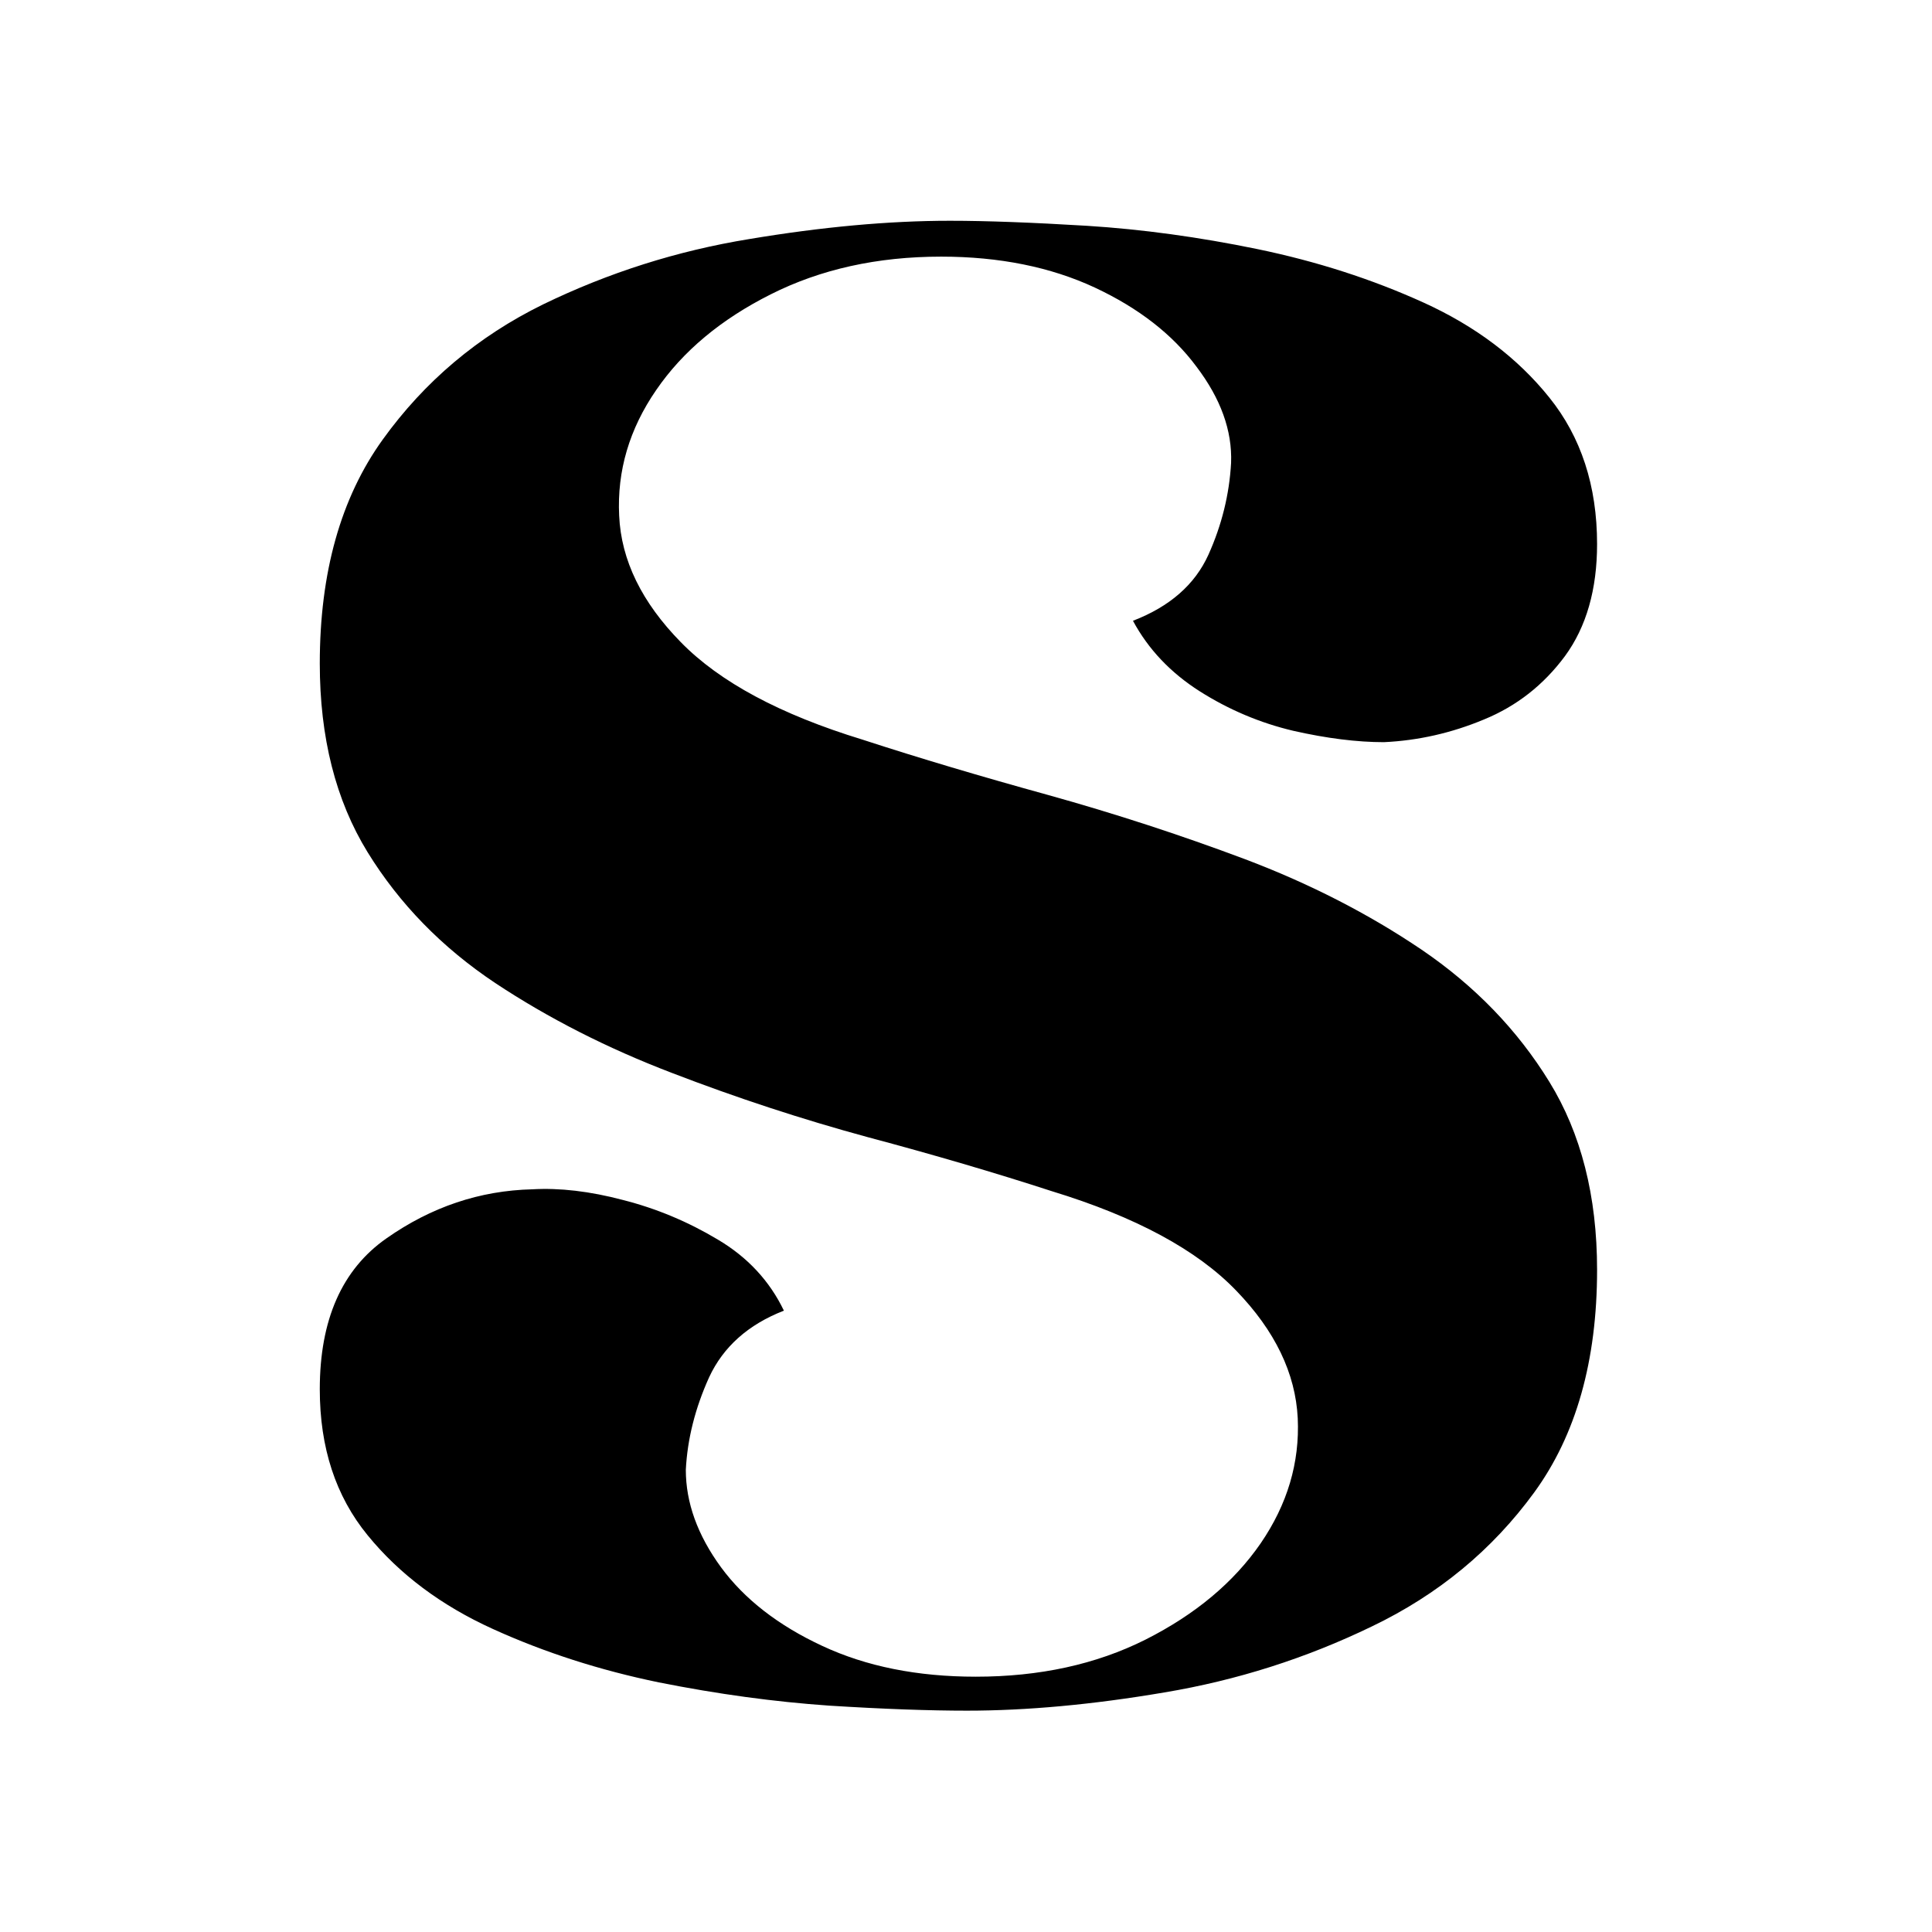 <svg xmlns="http://www.w3.org/2000/svg" xmlns:xlink="http://www.w3.org/1999/xlink" width="64" zoomAndPan="magnify" viewBox="0 0 48 48" height="64" preserveAspectRatio="xMidYMid meet" version="1.0"><defs><g/></defs><g fill="#000000" fill-opacity="1"><g transform="translate(7.945, 42.501)"><g><path d="M 0 -26.016 C 0 -28.273 0.52 -30.129 1.562 -31.578 C 2.602 -33.023 3.93 -34.145 5.547 -34.938 C 7.172 -35.727 8.879 -36.27 10.672 -36.562 C 12.473 -36.863 14.133 -37.016 15.656 -37.016 C 16.57 -37.016 17.707 -36.973 19.062 -36.891 C 20.426 -36.805 21.836 -36.613 23.297 -36.312 C 24.766 -36.008 26.141 -35.566 27.422 -34.984 C 28.711 -34.398 29.754 -33.613 30.547 -32.625 C 31.336 -31.645 31.734 -30.43 31.734 -28.984 C 31.734 -27.859 31.469 -26.93 30.938 -26.203 C 30.406 -25.484 29.734 -24.957 28.922 -24.625 C 28.117 -24.289 27.289 -24.102 26.438 -24.062 C 25.77 -24.062 25.02 -24.156 24.188 -24.344 C 23.363 -24.539 22.586 -24.867 21.859 -25.328 C 21.141 -25.785 20.586 -26.367 20.203 -27.078 C 21.117 -27.43 21.742 -27.977 22.078 -28.719 C 22.41 -29.457 22.598 -30.219 22.641 -31 C 22.672 -31.801 22.383 -32.598 21.781 -33.391 C 21.188 -34.191 20.344 -34.848 19.25 -35.359 C 18.156 -35.867 16.883 -36.125 15.438 -36.125 C 13.852 -36.125 12.441 -35.812 11.203 -35.188 C 9.973 -34.57 9.023 -33.781 8.359 -32.812 C 7.691 -31.844 7.383 -30.801 7.438 -29.688 C 7.488 -28.582 8 -27.535 8.969 -26.547 C 9.938 -25.555 11.441 -24.75 13.484 -24.125 C 14.898 -23.664 16.438 -23.207 18.094 -22.75 C 19.75 -22.289 21.379 -21.758 22.984 -21.156 C 24.586 -20.551 26.051 -19.801 27.375 -18.906 C 28.695 -18.008 29.754 -16.914 30.547 -15.625 C 31.336 -14.344 31.734 -12.785 31.734 -10.953 C 31.734 -8.691 31.211 -6.848 30.172 -5.422 C 29.129 -3.992 27.785 -2.883 26.141 -2.094 C 24.504 -1.301 22.785 -0.754 20.984 -0.453 C 19.191 -0.148 17.555 0 16.078 0 C 15.16 0 14.02 -0.039 12.656 -0.125 C 11.301 -0.219 9.891 -0.41 8.422 -0.703 C 6.961 -1.004 5.586 -1.445 4.297 -2.031 C 3.016 -2.613 1.977 -3.391 1.188 -4.359 C 0.395 -5.328 0 -6.535 0 -7.984 C 0 -9.711 0.551 -10.961 1.656 -11.734 C 2.77 -12.516 3.977 -12.922 5.281 -12.953 C 5.957 -12.992 6.707 -12.906 7.531 -12.688 C 8.363 -12.477 9.148 -12.148 9.891 -11.703 C 10.629 -11.266 11.176 -10.676 11.531 -9.938 C 10.645 -9.594 10.023 -9.039 9.672 -8.281 C 9.328 -7.52 9.133 -6.754 9.094 -5.984 C 9.094 -5.172 9.383 -4.363 9.969 -3.562 C 10.551 -2.77 11.391 -2.117 12.484 -1.609 C 13.578 -1.098 14.848 -0.844 16.297 -0.844 C 17.879 -0.844 19.285 -1.148 20.516 -1.766 C 21.754 -2.391 22.707 -3.188 23.375 -4.156 C 24.039 -5.125 24.348 -6.16 24.297 -7.266 C 24.242 -8.379 23.734 -9.438 22.766 -10.438 C 21.797 -11.445 20.27 -12.27 18.188 -12.906 C 16.781 -13.363 15.254 -13.812 13.609 -14.25 C 11.973 -14.695 10.352 -15.227 8.75 -15.844 C 7.145 -16.457 5.68 -17.203 4.359 -18.078 C 3.035 -18.961 1.977 -20.047 1.188 -21.328 C 0.395 -22.617 0 -24.18 0 -26.016 Z M 0 -26.016 "/></g></g></g></svg>